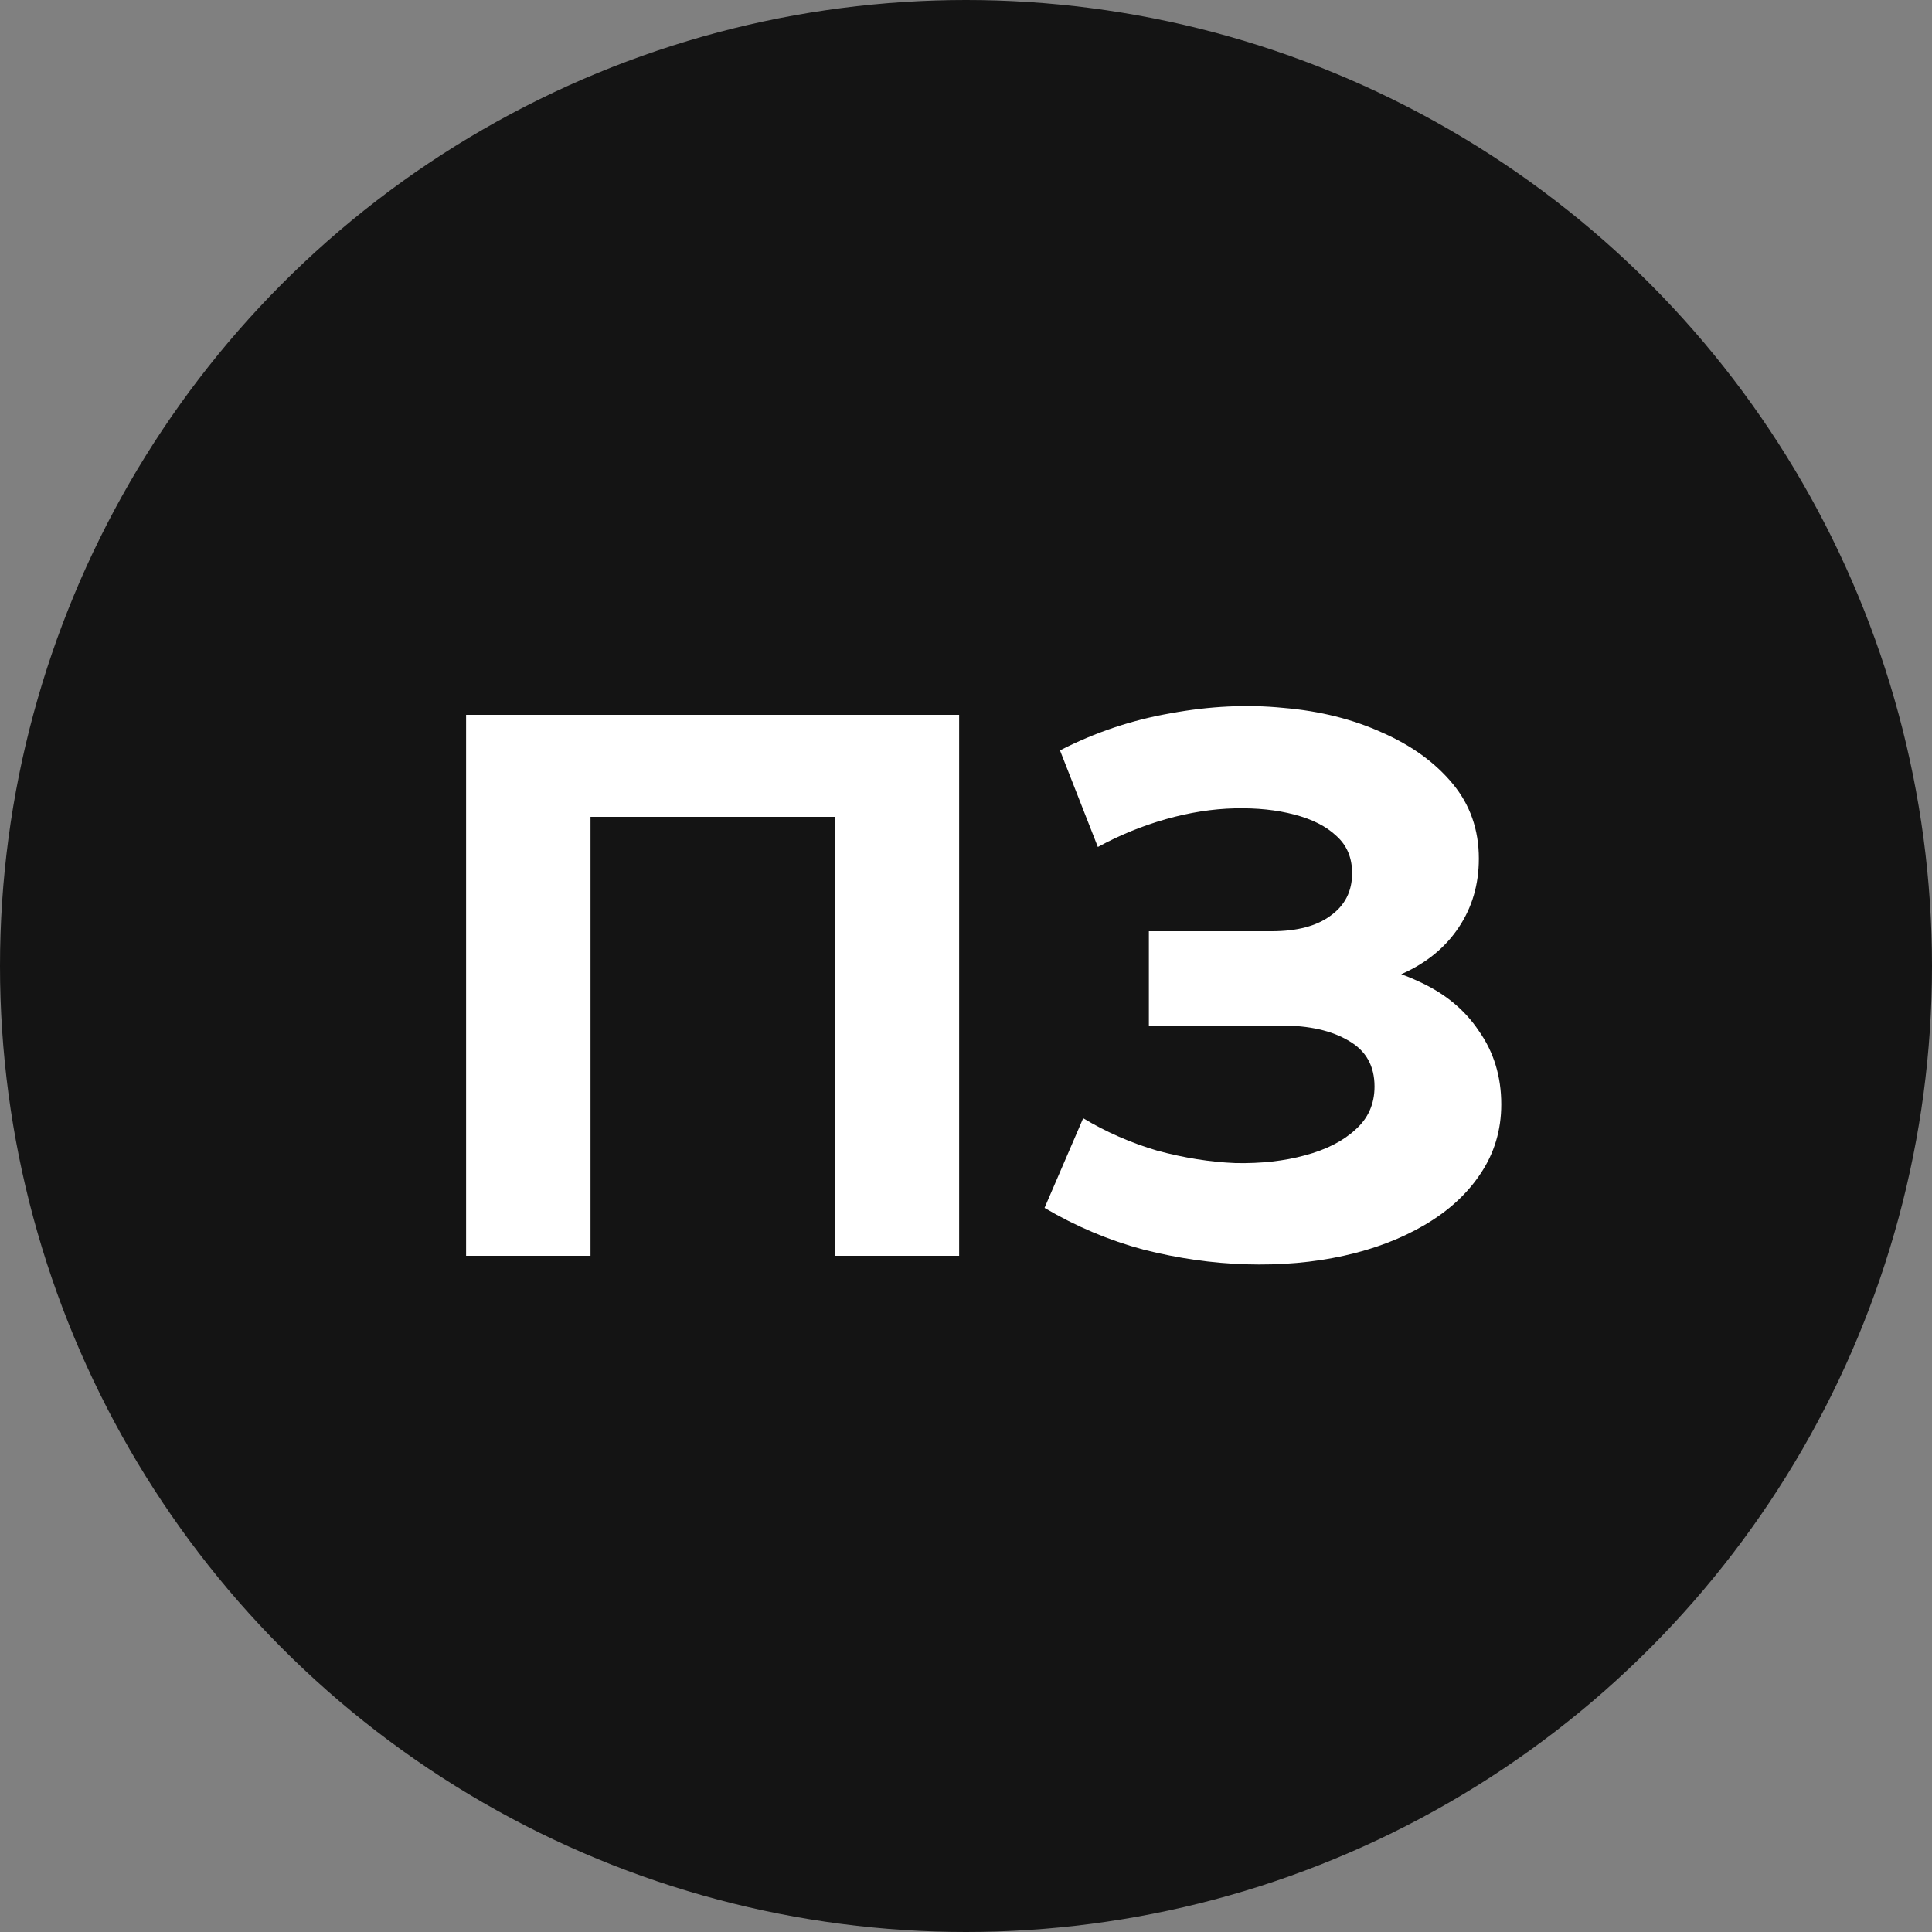 <?xml version="1.0" encoding="UTF-8"?> <svg xmlns="http://www.w3.org/2000/svg" width="40" height="40" viewBox="0 0 40 40" fill="none"><rect x="0" y="0" width="40" height="40" fill="#808080" stroke="none"/><circle cx="20" cy="20" r="20" fill="#141414"></circle><path d="M9.65 26V14.8H19.858V26H17.282V16.32L17.874 16.912H11.634L12.226 16.32V26H9.65ZM21.626 25.008L22.426 23.152C22.906 23.44 23.418 23.664 23.962 23.824C24.517 23.973 25.055 24.059 25.578 24.08C26.111 24.091 26.591 24.037 27.018 23.92C27.456 23.803 27.802 23.627 28.058 23.392C28.325 23.157 28.458 22.859 28.458 22.496C28.458 22.069 28.282 21.755 27.93 21.552C27.578 21.339 27.109 21.232 26.522 21.232H23.786V19.28H26.33C26.853 19.28 27.258 19.173 27.546 18.96C27.845 18.747 27.994 18.453 27.994 18.08C27.994 17.76 27.887 17.504 27.674 17.312C27.461 17.109 27.168 16.96 26.794 16.864C26.431 16.768 26.021 16.725 25.562 16.736C25.104 16.747 24.629 16.821 24.138 16.96C23.648 17.099 23.178 17.291 22.73 17.536L21.946 15.536C22.672 15.163 23.434 14.907 24.234 14.768C25.045 14.619 25.823 14.581 26.57 14.656C27.328 14.72 28.01 14.891 28.618 15.168C29.226 15.435 29.712 15.787 30.074 16.224C30.437 16.661 30.618 17.179 30.618 17.776C30.618 18.309 30.48 18.784 30.202 19.2C29.925 19.616 29.535 19.936 29.034 20.16C28.544 20.384 27.978 20.496 27.338 20.496L27.402 19.92C28.149 19.92 28.794 20.048 29.338 20.304C29.893 20.549 30.32 20.896 30.618 21.344C30.927 21.781 31.082 22.288 31.082 22.864C31.082 23.397 30.938 23.877 30.65 24.304C30.373 24.72 29.989 25.072 29.498 25.36C29.008 25.648 28.448 25.861 27.818 26C27.189 26.139 26.517 26.197 25.802 26.176C25.098 26.155 24.389 26.053 23.674 25.872C22.959 25.68 22.277 25.392 21.626 25.008Z" fill="white"></path></svg> 